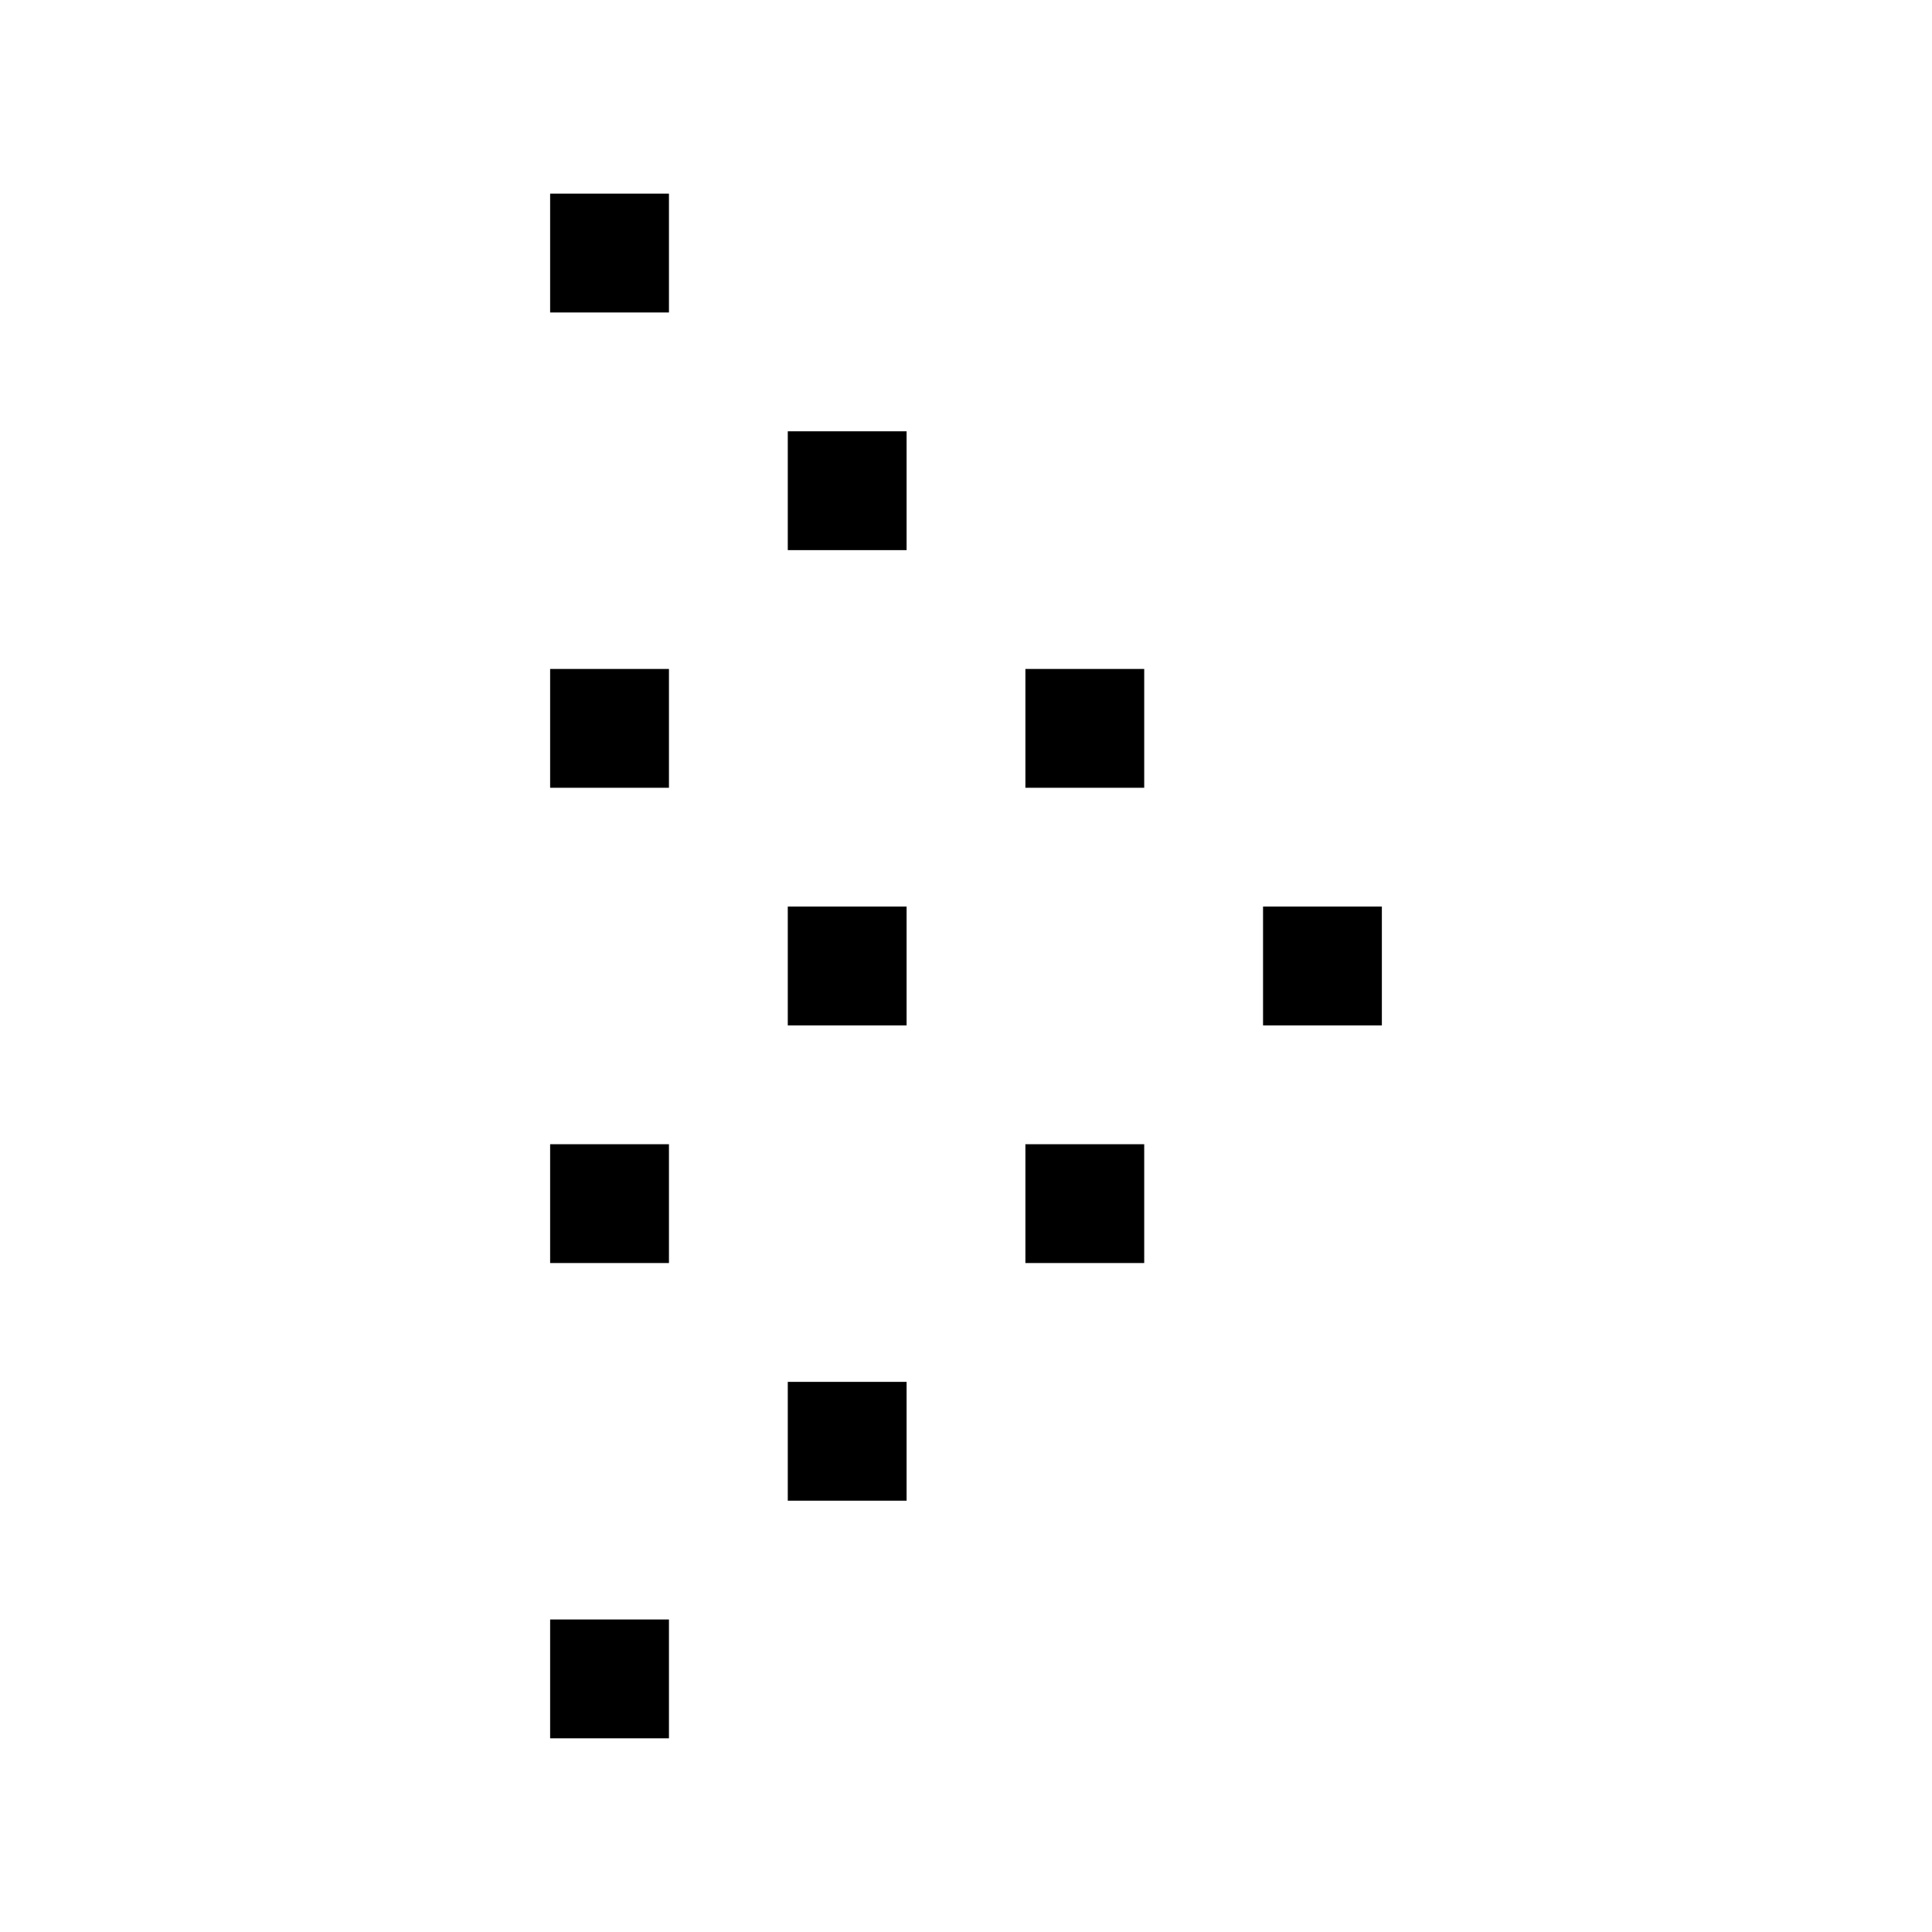 <?xml version="1.0" encoding="UTF-8"?>
<!-- Uploaded to: SVG Repo, www.svgrepo.com, Generator: SVG Repo Mixer Tools -->
<svg fill="#000000" width="800px" height="800px" version="1.1" viewBox="144 144 512 512" xmlns="http://www.w3.org/2000/svg">
 <g>
  <path d="m478.72 384.25h31.488v31.488h-31.488z"/>
  <path d="m415.74 321.28h31.488v31.488h-31.488z"/>
  <path d="m415.74 447.23h31.488v31.488h-31.488z"/>
  <path d="m352.77 258.3h31.488v31.488h-31.488z"/>
  <path d="m352.77 384.25h31.488v31.488h-31.488z"/>
  <path d="m352.77 510.21h31.488v31.488h-31.488z"/>
  <path d="m289.79 195.32h31.488v31.488h-31.488z"/>
  <path d="m289.79 321.28h31.488v31.488h-31.488z"/>
  <path d="m289.79 447.23h31.488v31.488h-31.488z"/>
  <path d="m289.79 573.18h31.488v31.488h-31.488z"/>
 </g>
</svg>